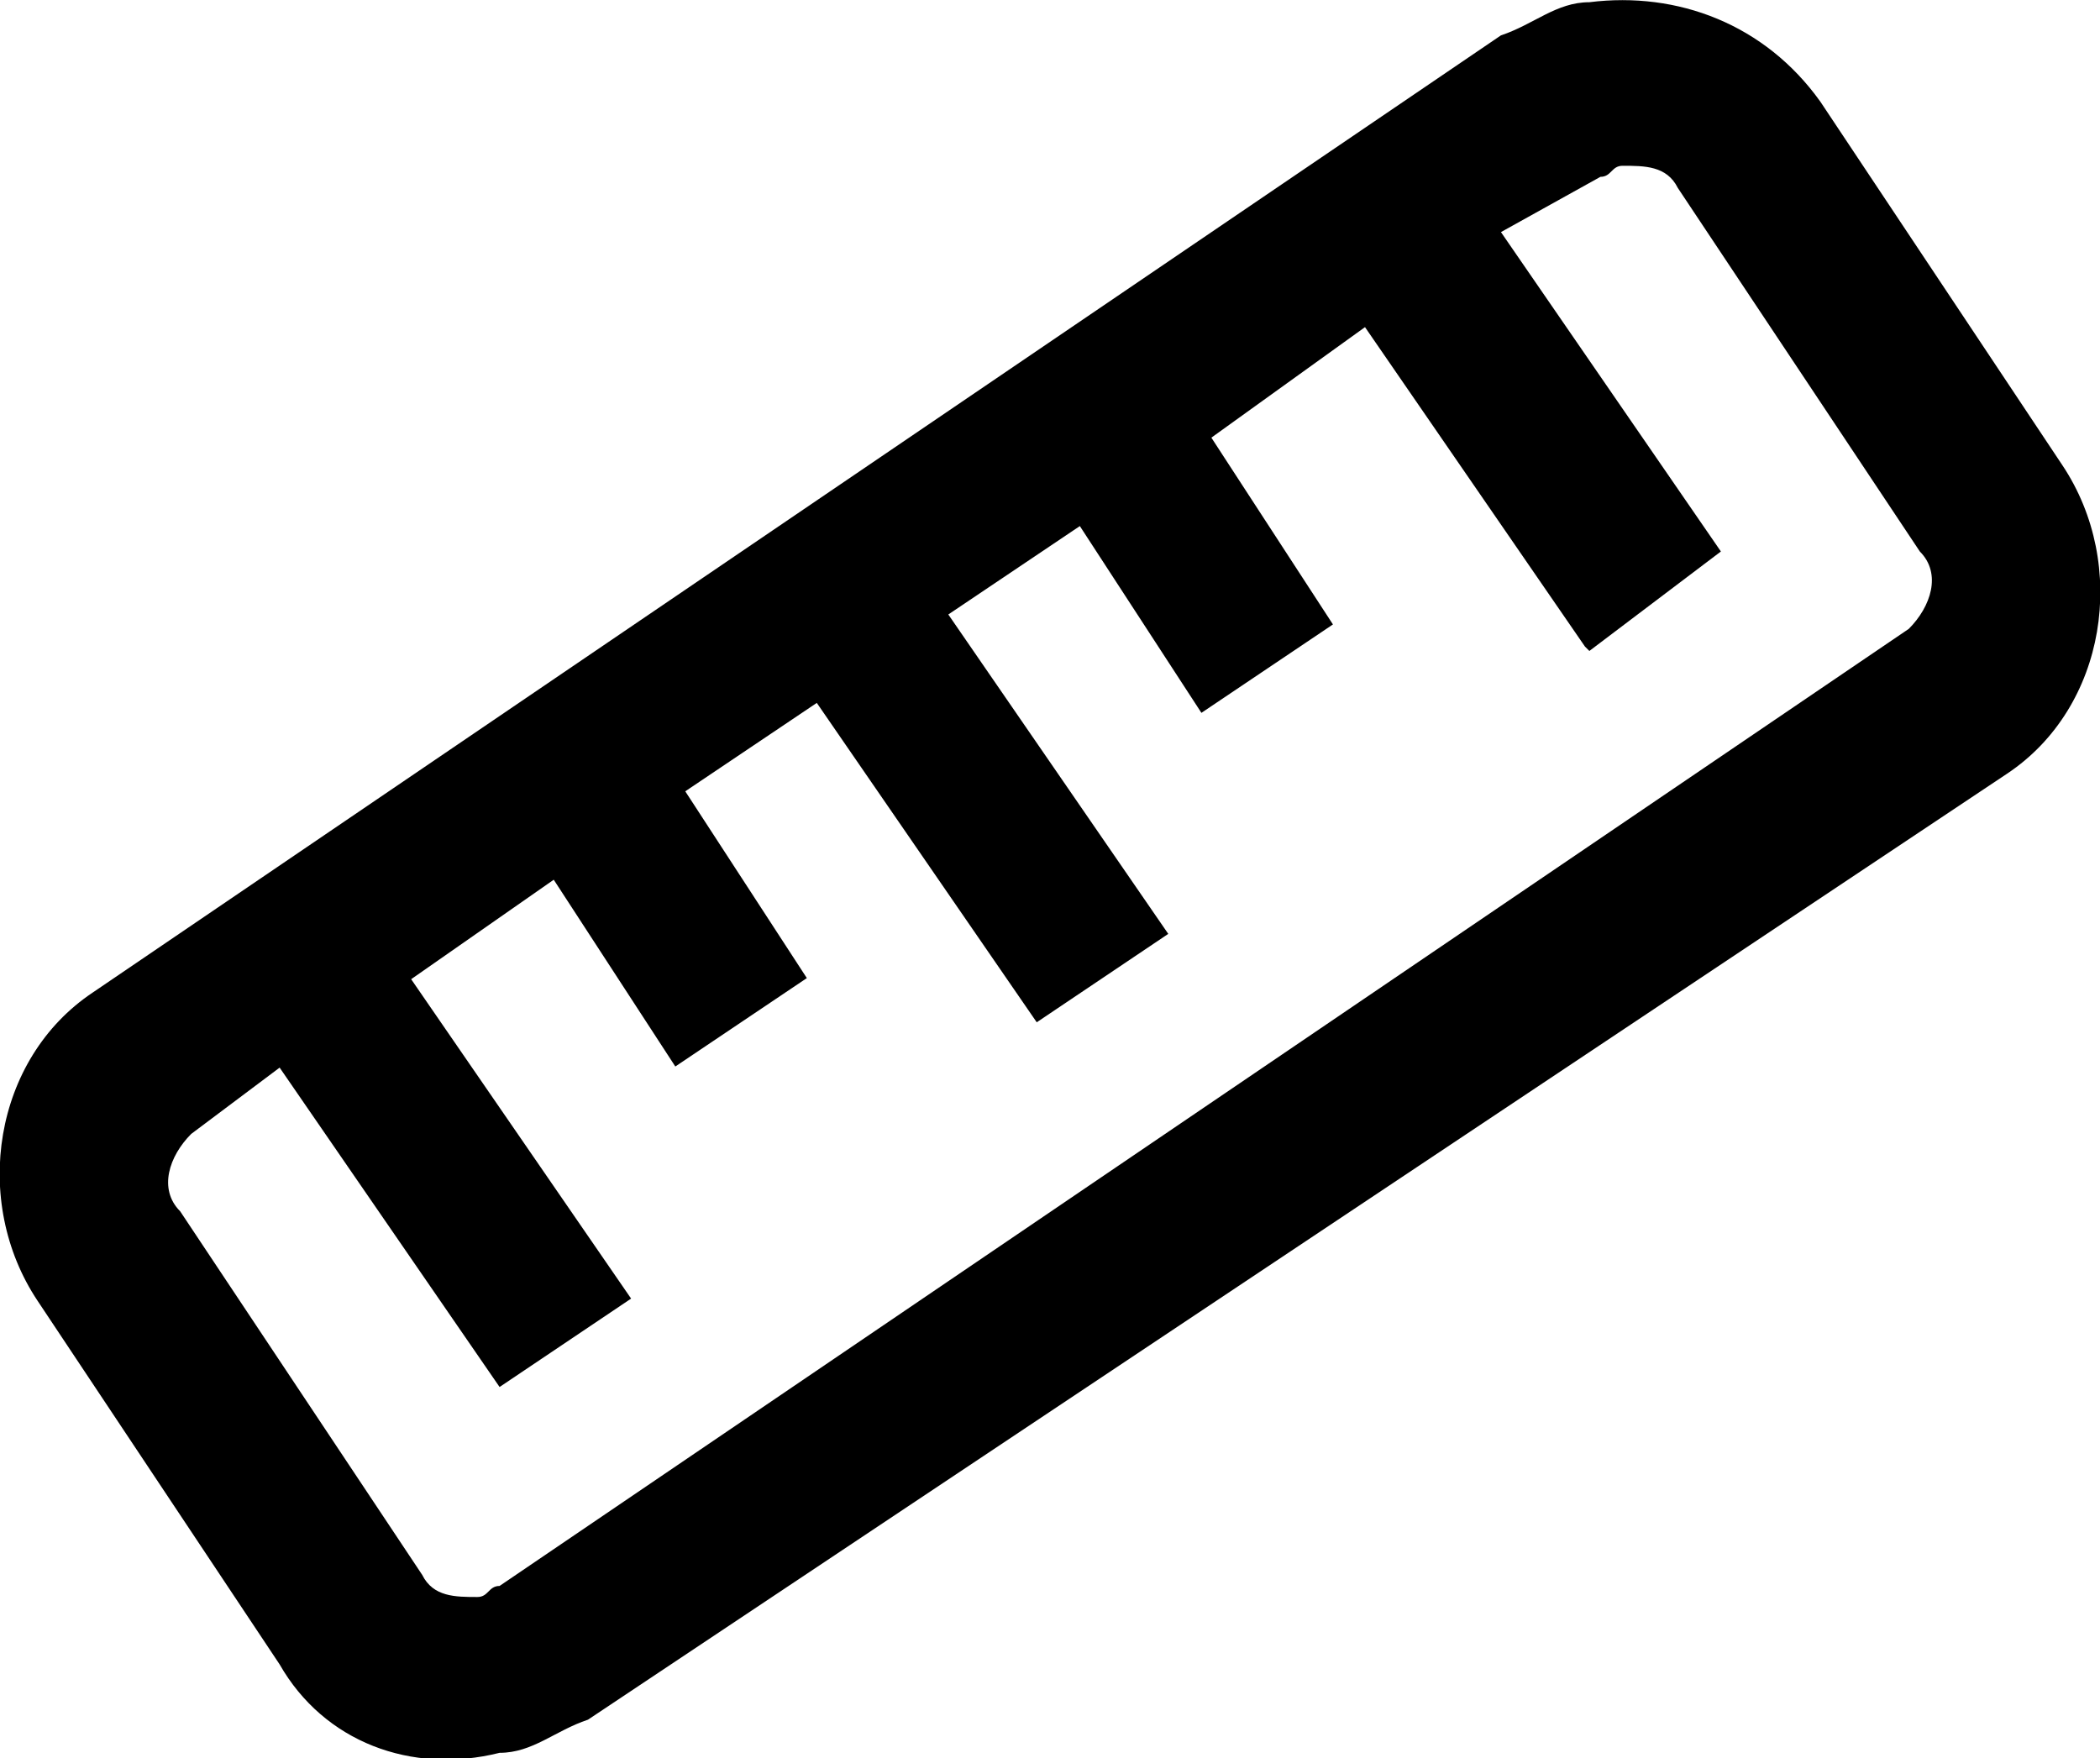 <?xml version="1.0" encoding="UTF-8"?>
<svg id="Layer_1" data-name="Layer 1" xmlns="http://www.w3.org/2000/svg" width="19" height="15.91" viewBox="0 0 19 15.91">
  <defs>
    <style>
      .cls-1 {
        fill: #000;
        stroke-width: 0px;
      }
    </style>
  </defs>
  <path class="cls-1" d="M14.38.02c-.3,0-.5.2-.8.3L.84,8.98c-.9.6-1.1,1.89-.5,2.79l2.19,3.29c.4.7,1.19,1,1.99.8.3,0,.5-.2.8-.3l12.84-8.56c.9-.6,1.1-1.89.5-2.79l-2.19-3.29c-.5-.7-1.29-1-2.09-.9h0ZM14.38,5.89l1.19-.9-1.99-2.89.9-.5c.1,0,.1-.1.2-.1.2,0,.4,0,.5.2l2.19,3.29c.2.2.1.5-.1.7L4.52,14.35c-.1,0-.1.1-.2.1-.2,0-.4,0-.5-.2l-2.19-3.29c-.2-.2-.1-.5.1-.7l.8-.6,1.99,2.89,1.19-.8-1.99-2.89,1.29-.9,1.1,1.69,1.19-.8-1.1-1.69,1.19-.8,1.99,2.89,1.19-.8-1.99-2.89,1.19-.8,1.1,1.69,1.19-.8-1.1-1.69,1.39-1,1.99,2.89Z"/>
</svg>